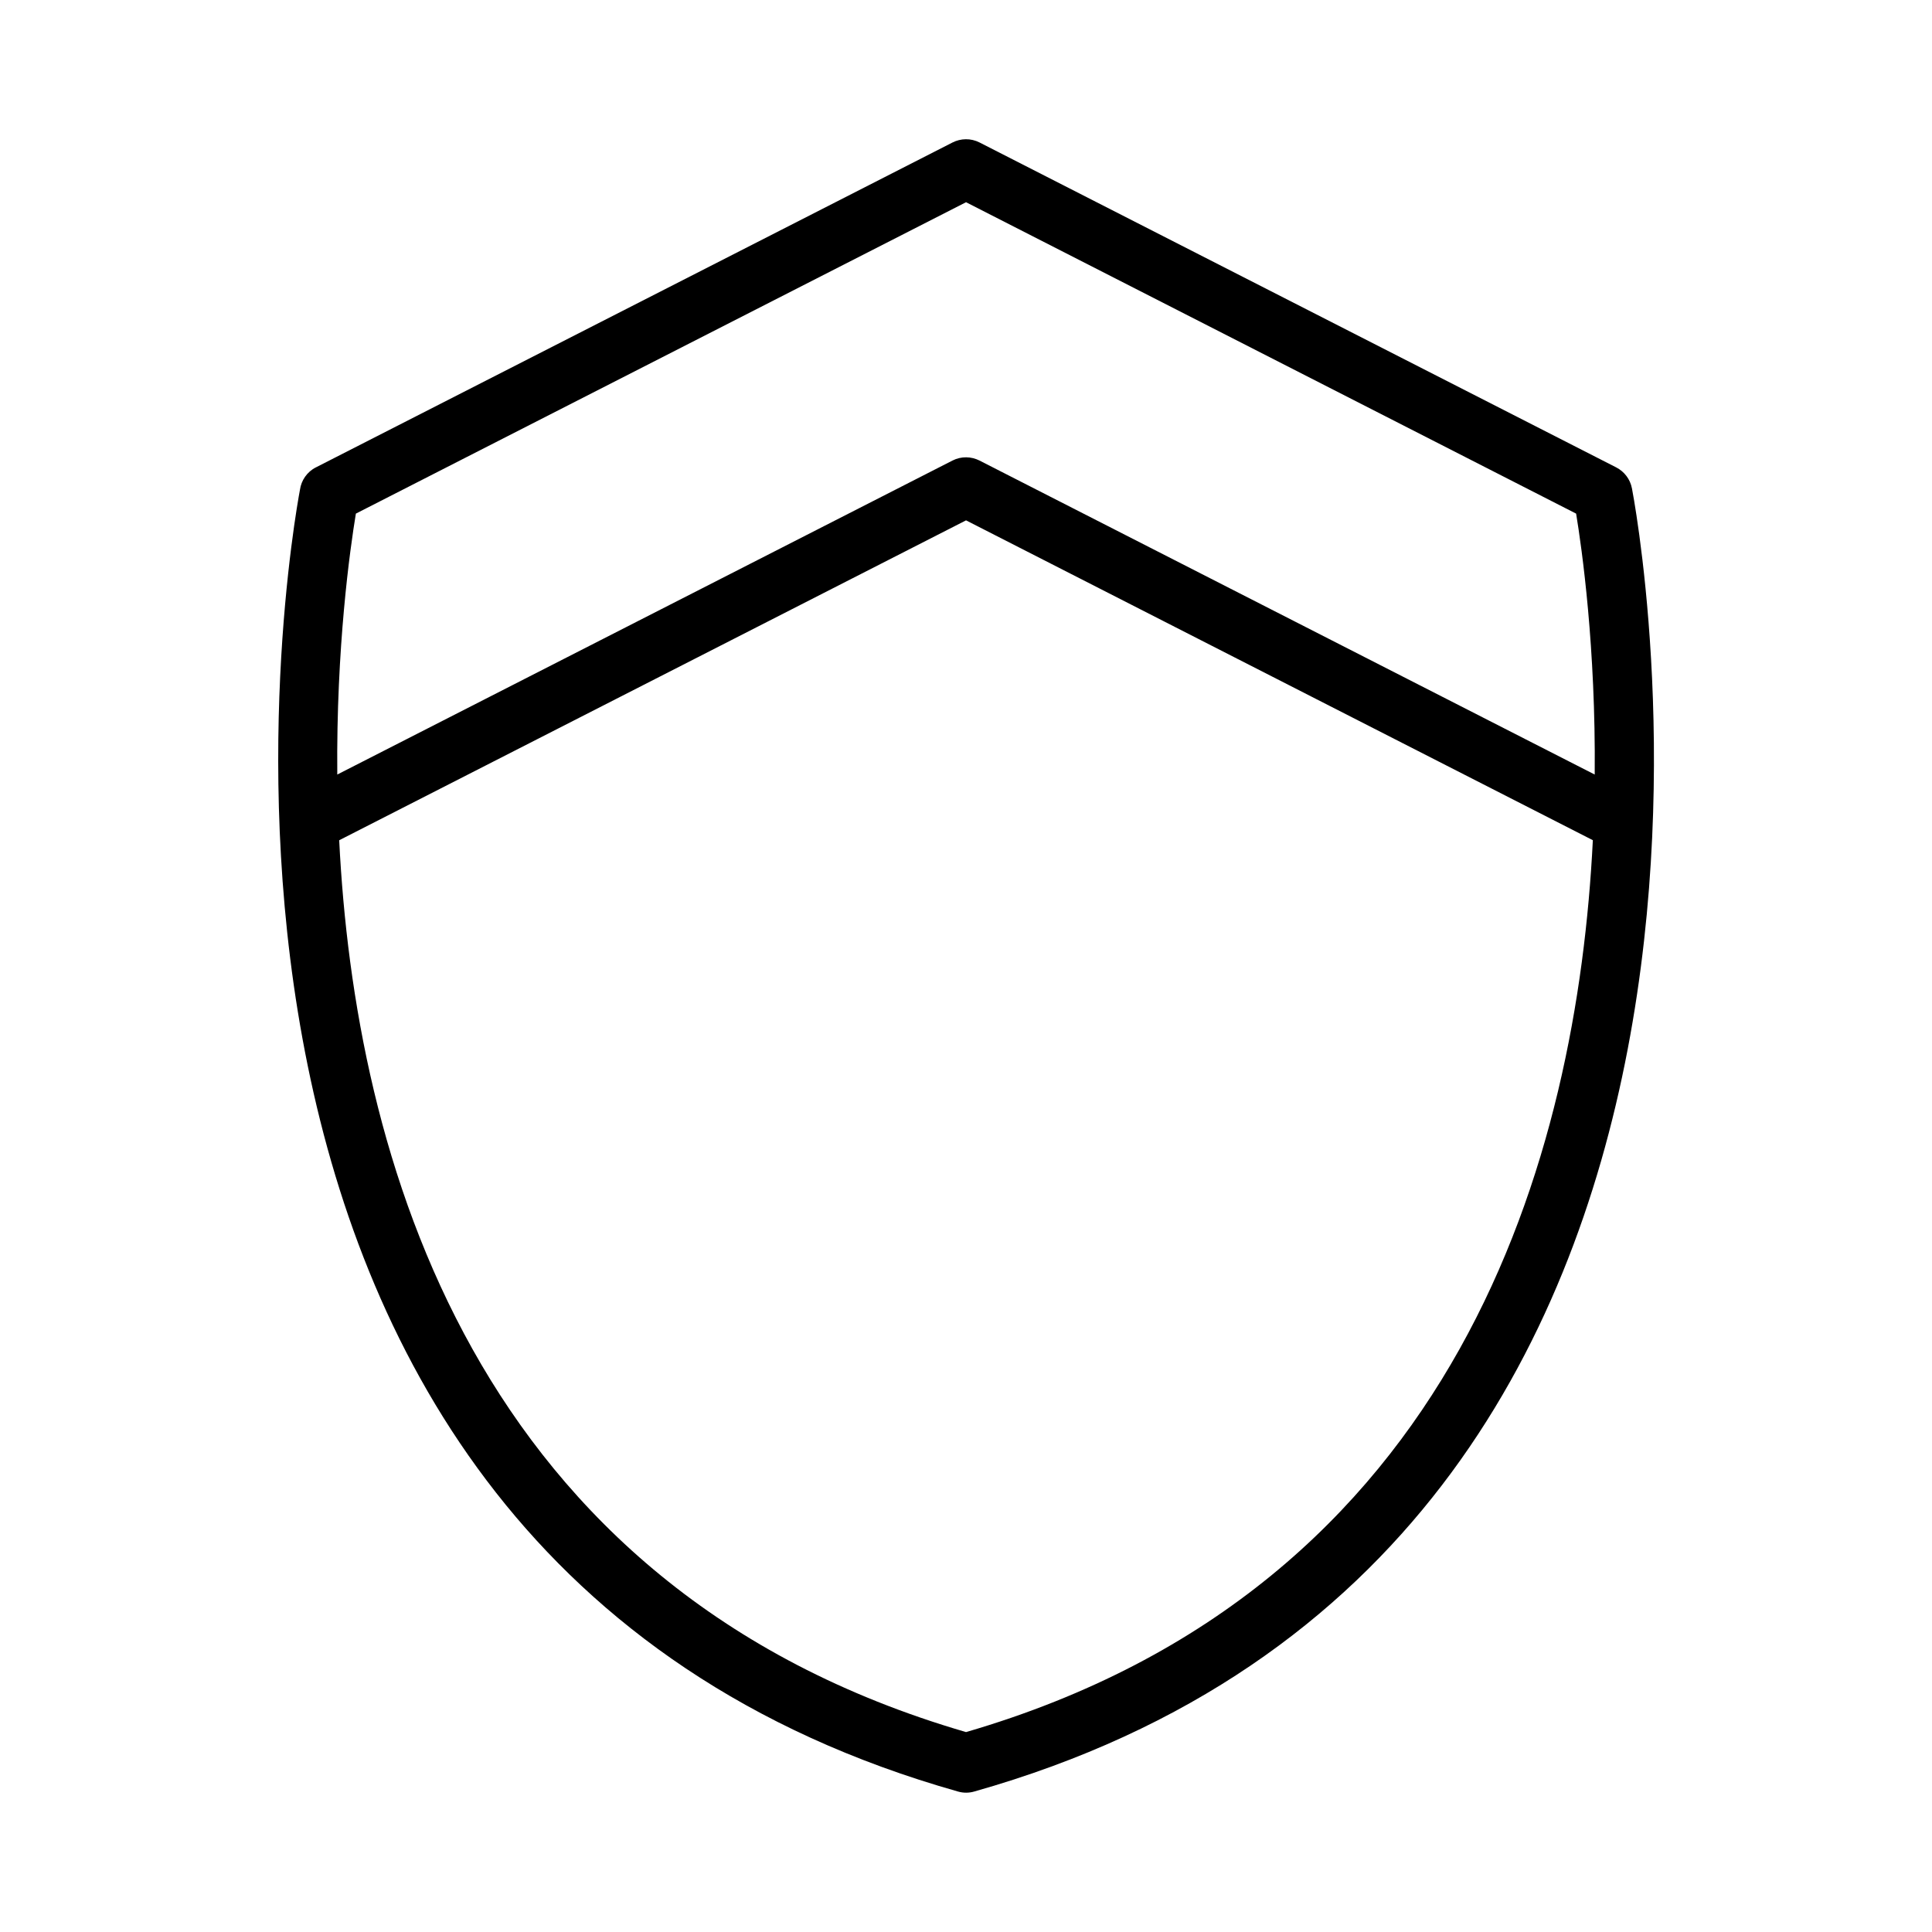 <?xml version="1.0" encoding="UTF-8"?>
<!-- Uploaded to: ICON Repo, www.svgrepo.com, Generator: ICON Repo Mixer Tools -->
<svg fill="#000000" width="800px" height="800px" version="1.1" viewBox="144 144 512 512" xmlns="http://www.w3.org/2000/svg">
 <path d="m400.01 197.59-161.7 82.523c-1.543 9.355-5.231 35.43-4.926 69.148l163.05-83.219c2.328-1.18 4.957-1.09 7.133 0l163.05 83.219c0.301-33.719-3.387-59.809-4.926-69.148zm-166.12 169.07c4.125 82.75 34.672 198.06 166.12 236.36 131.43-38.301 161.98-153.61 166.11-236.36l-166.11-84.762-166.12 84.777zm-6.195-98.789 168.75-86.121c2.16-1.09 4.805-1.18 7.133 0l168.75 86.121c2.086 1.074 3.688 3.082 4.156 5.562 0.152 0.801 54.926 280.54-174.34 345.35-1.344 0.379-2.797 0.406-4.231 0-225.04-63.617-176.43-334.25-174.42-345 0.348-2.465 1.844-4.715 4.219-5.926z"/>
</svg>
